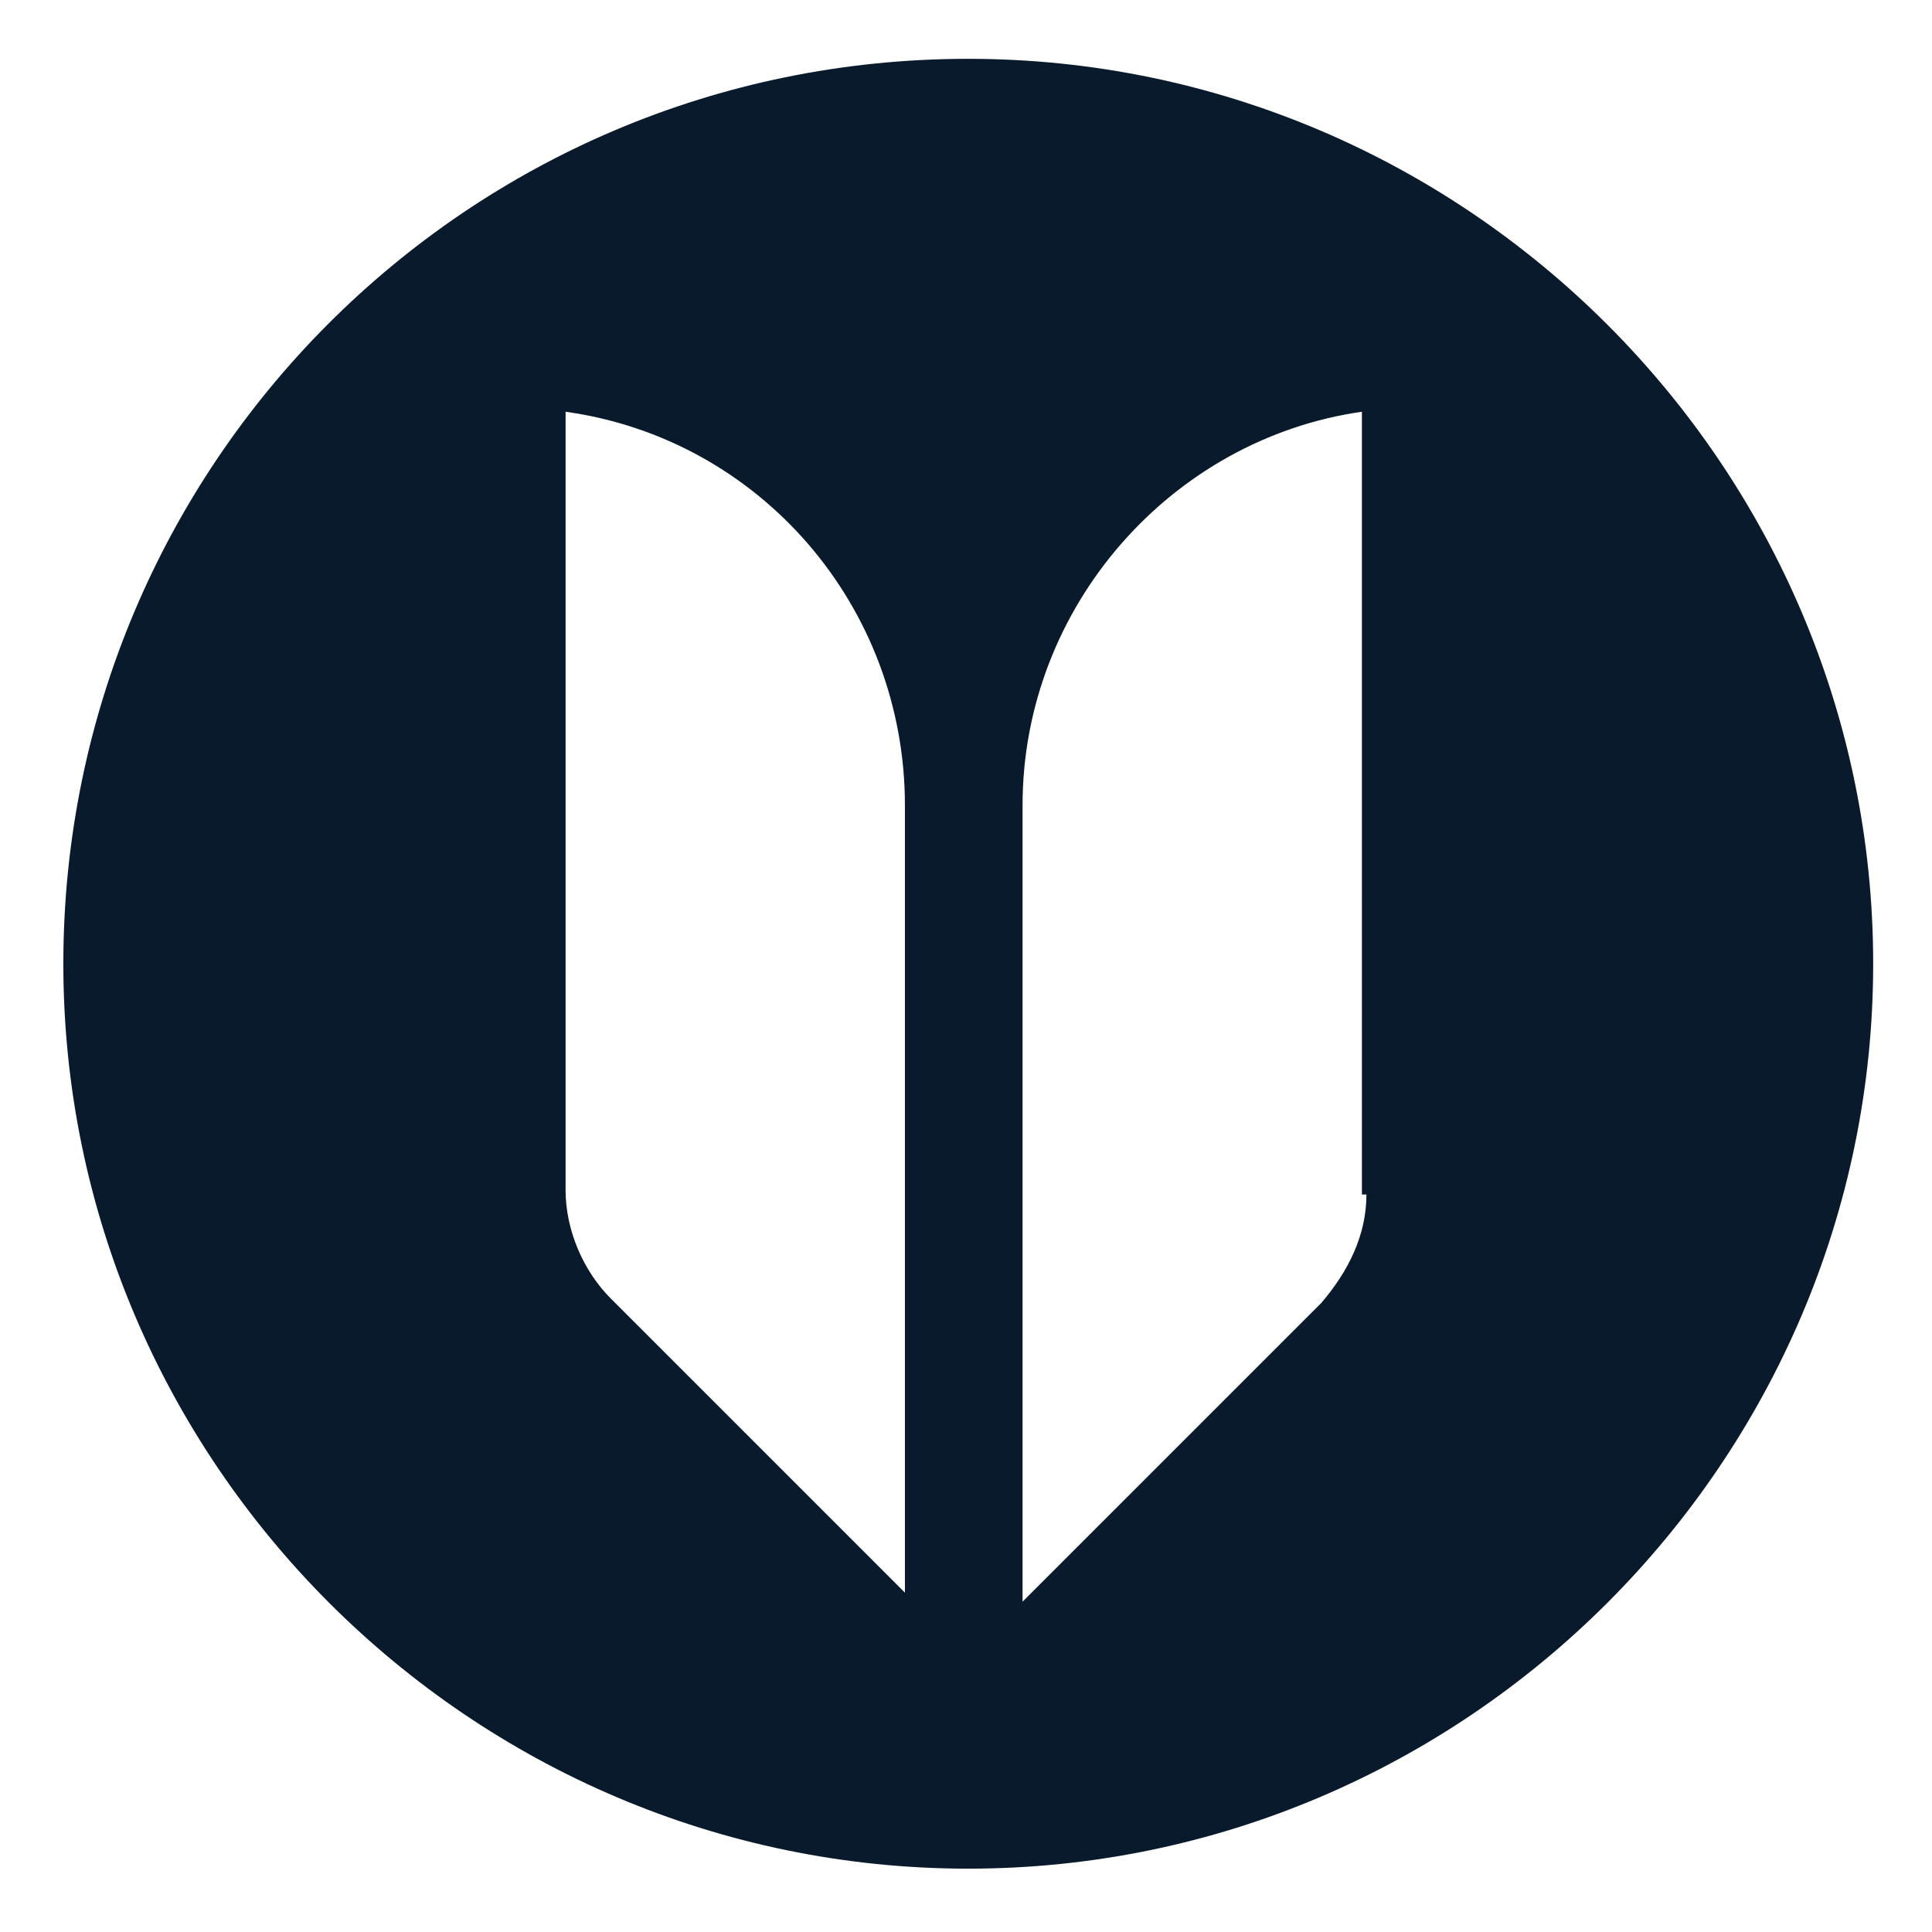 <?xml version="1.0" encoding="utf-8"?>
<!-- Generator: Adobe Illustrator 28.2.0, SVG Export Plug-In . SVG Version: 6.00 Build 0)  -->
<svg version="1.1" id="Layer_1" xmlns="http://www.w3.org/2000/svg" xmlns:xlink="http://www.w3.org/1999/xlink" x="0px" y="0px"
	 viewBox="0 0 42.7 42.7" style="enable-background:new 0 0 42.7 42.7;" xml:space="preserve">
<style type="text/css">
	.st0{fill:#081A2B;}
</style>
<g>
	<path class="st0" d="M21.4,1.3c-11.1,0-20,9-20,20s9,20,20,20s20-9,20-20S32.4,1.3,21.4,1.3z M20.1,35.3l-6.6-6.6
		c-0.6-0.6-1-1.5-1-2.4V9.1c4.3,0.6,7.5,4.3,7.5,8.7V35.3z M30.2,26.4c0,0.9-0.4,1.7-1,2.4l-6.6,6.6V17.8c0-4.4,3.3-8.1,7.5-8.7
		V26.4z"/>
</g>
</svg>
